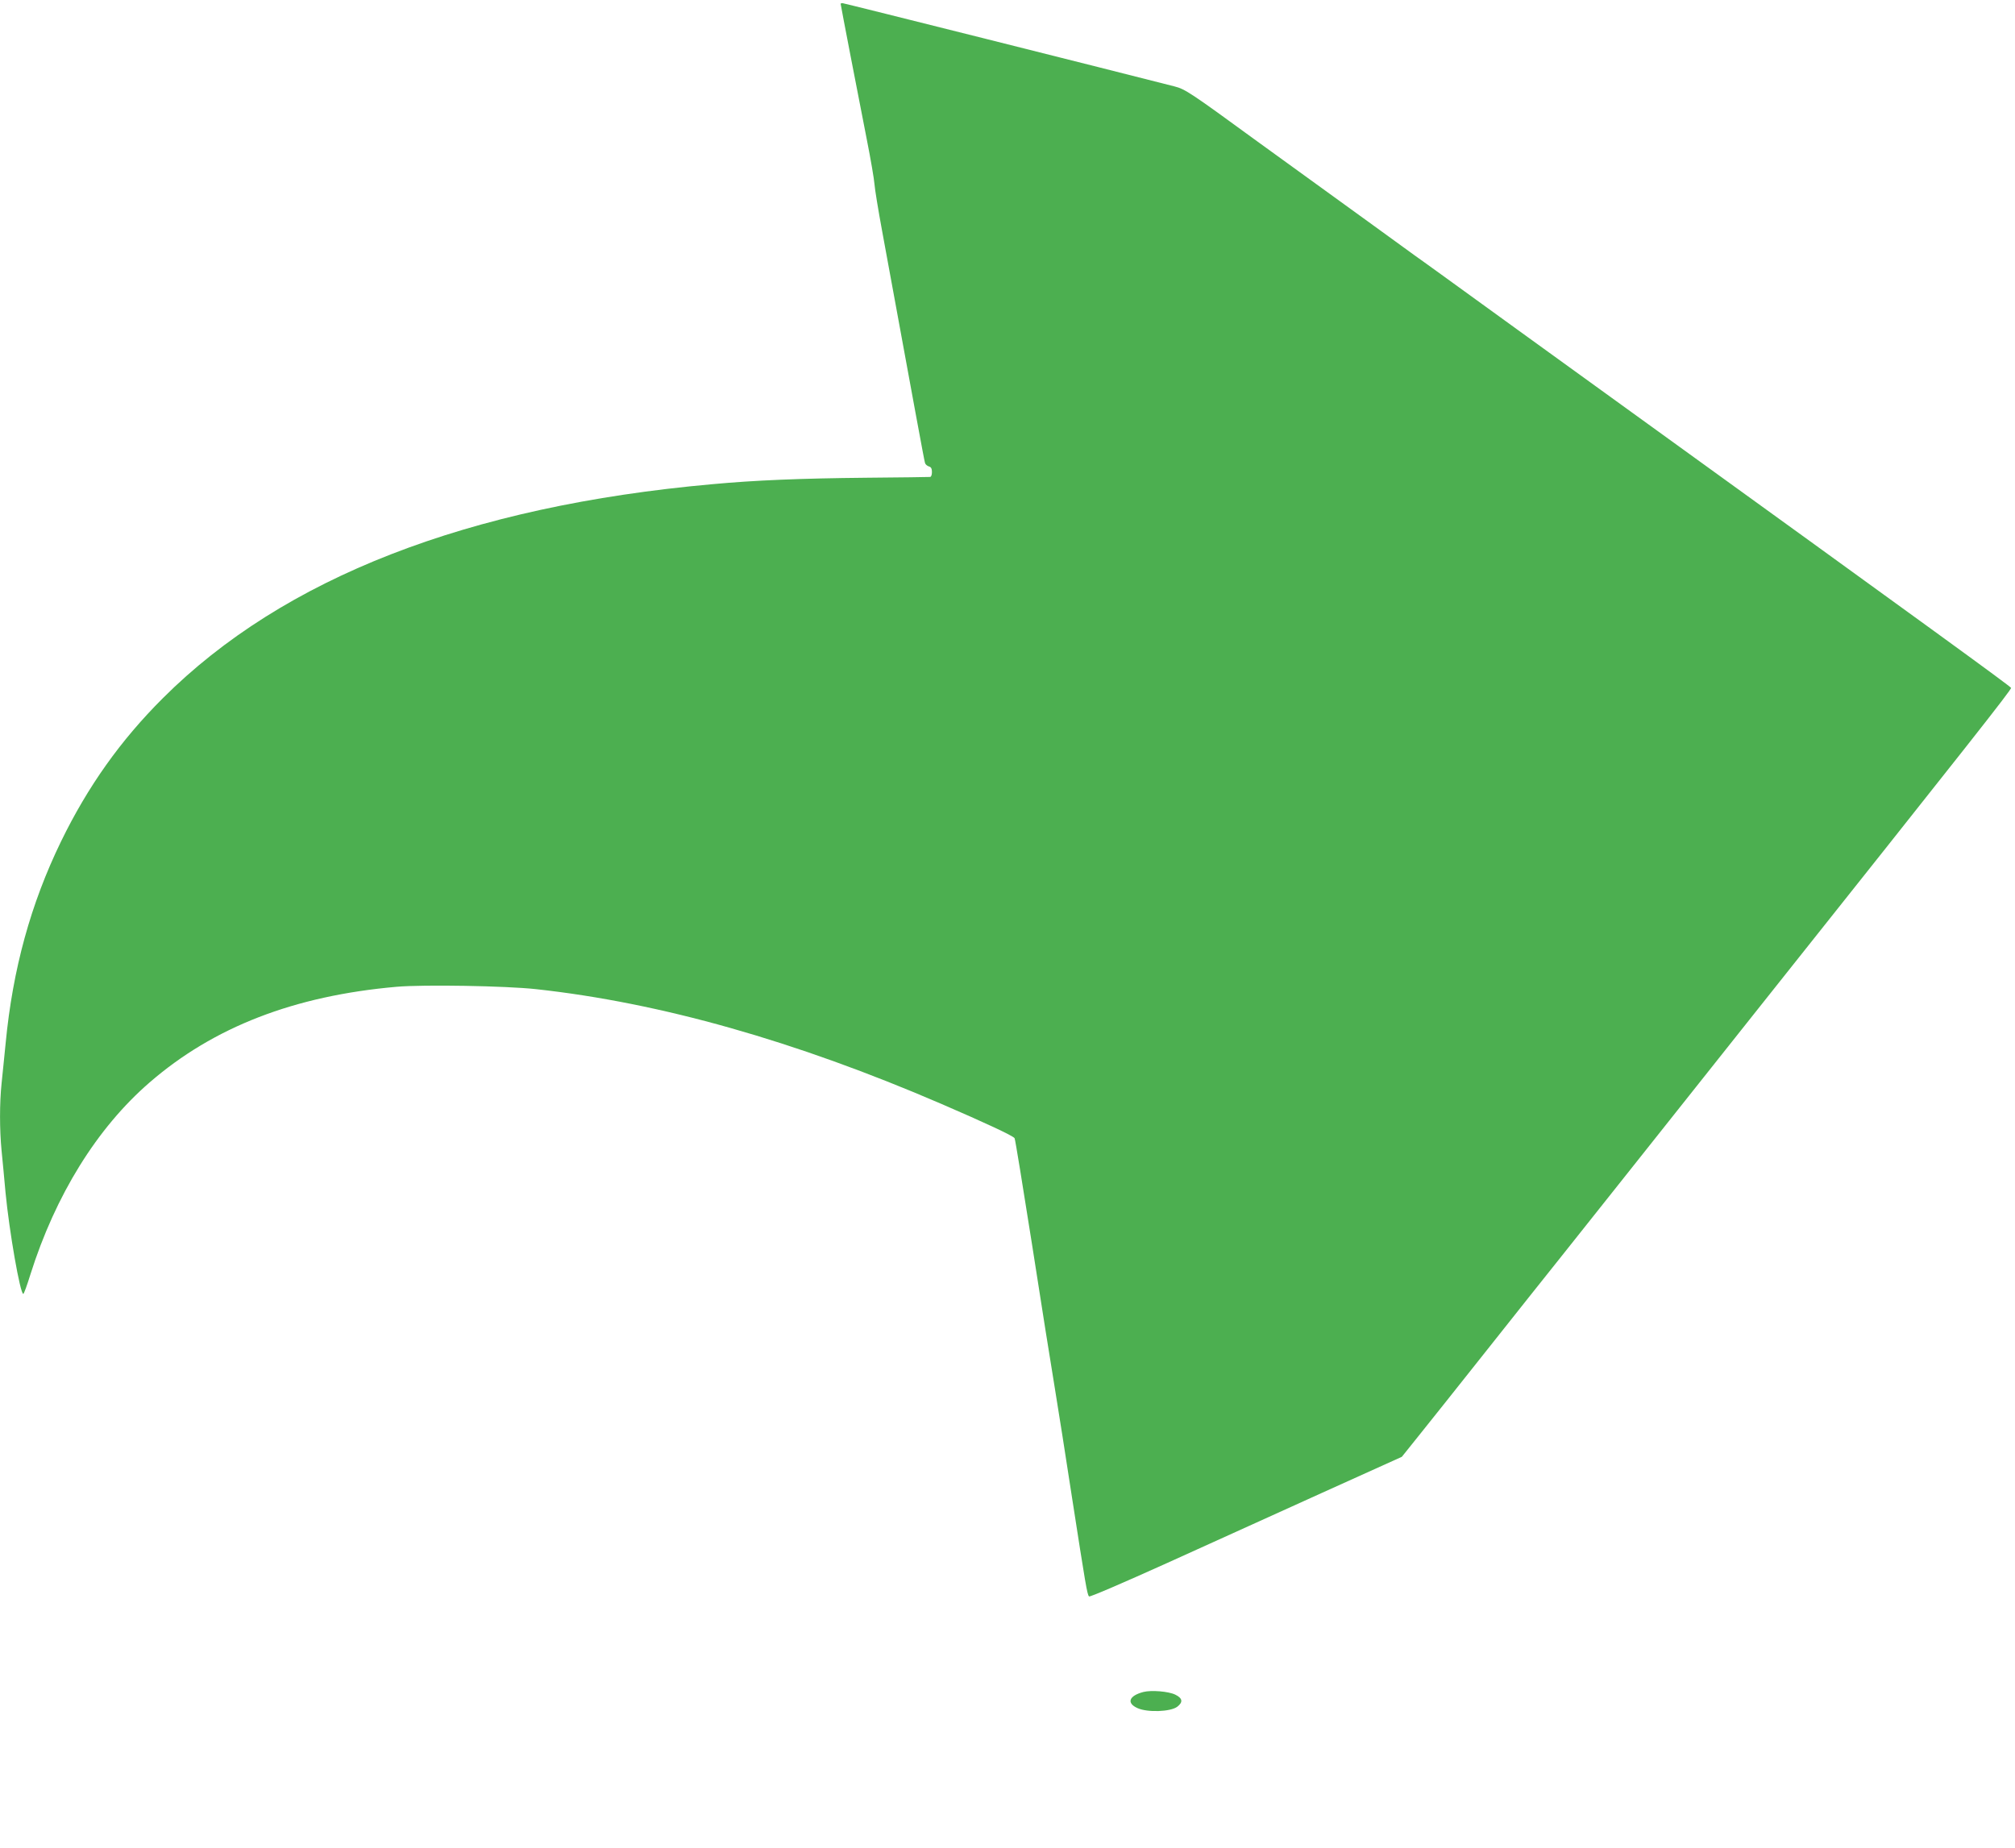 <?xml version="1.0" standalone="no"?>
<!DOCTYPE svg PUBLIC "-//W3C//DTD SVG 20010904//EN"
 "http://www.w3.org/TR/2001/REC-SVG-20010904/DTD/svg10.dtd">
<svg version="1.0" xmlns="http://www.w3.org/2000/svg"
 width="1280pt" height="1174pt" viewBox="0 0 1280 1174"
 preserveAspectRatio="xMidYMid meet">
<g transform="translate(0,1174) scale(0.1,-0.1)"
fill="#4caf50" stroke="none">
<path d="M5340 11716 c0 -6 118 -618 166 -861 25 -126 47 -255 49 -285 2 -30
24 -165 49 -300 204 -1112 267 -1457 272 -1471 2 -9 14 -19 24 -22 15 -4 20
-14 20 -36 0 -18 -5 -31 -12 -31 -7 -1 -188 -3 -403 -5 -419 -4 -710 -16 -980
-41 -1553 -139 -2725 -595 -3490 -1359 -269 -268 -477 -561 -647 -910 -193
-397 -307 -812 -352 -1281 -9 -87 -20 -203 -26 -257 -13 -125 -13 -293 0 -427
6 -58 17 -177 25 -265 24 -249 93 -645 113 -645 4 0 24 55 45 123 159 504 423
931 757 1220 407 353 920 551 1569 608 171 15 695 6 886 -15 789 -86 1647
-329 2575 -729 271 -117 457 -203 465 -218 4 -5 53 -309 111 -676 57 -368 122
-776 144 -908 22 -132 71 -447 110 -700 86 -554 96 -615 108 -627 5 -5 216 86
493 211 266 121 711 322 989 448 l505 228 105 131 c58 72 249 312 425 534 176
222 399 503 496 624 97 122 285 358 418 526 386 486 551 694 822 1035 1340
1685 1609 2026 1604 2035 -8 13 -492 365 -2540 1845 -218 157 -1002 725 -1078
780 -38 28 -88 64 -111 80 -24 17 -90 64 -147 106 -57 41 -261 190 -454 329
-192 139 -399 289 -460 333 -418 305 -456 331 -524 348 -363 93 -2100 529
-2109 529 -7 0 -12 -2 -12 -4z"/>
<path d="M7263 991 c-92 -24 -109 -71 -36 -103 63 -28 208 -23 251 9 38 29 35
54 -12 77 -43 21 -152 30 -203 17z"/>
</g>
</svg>
